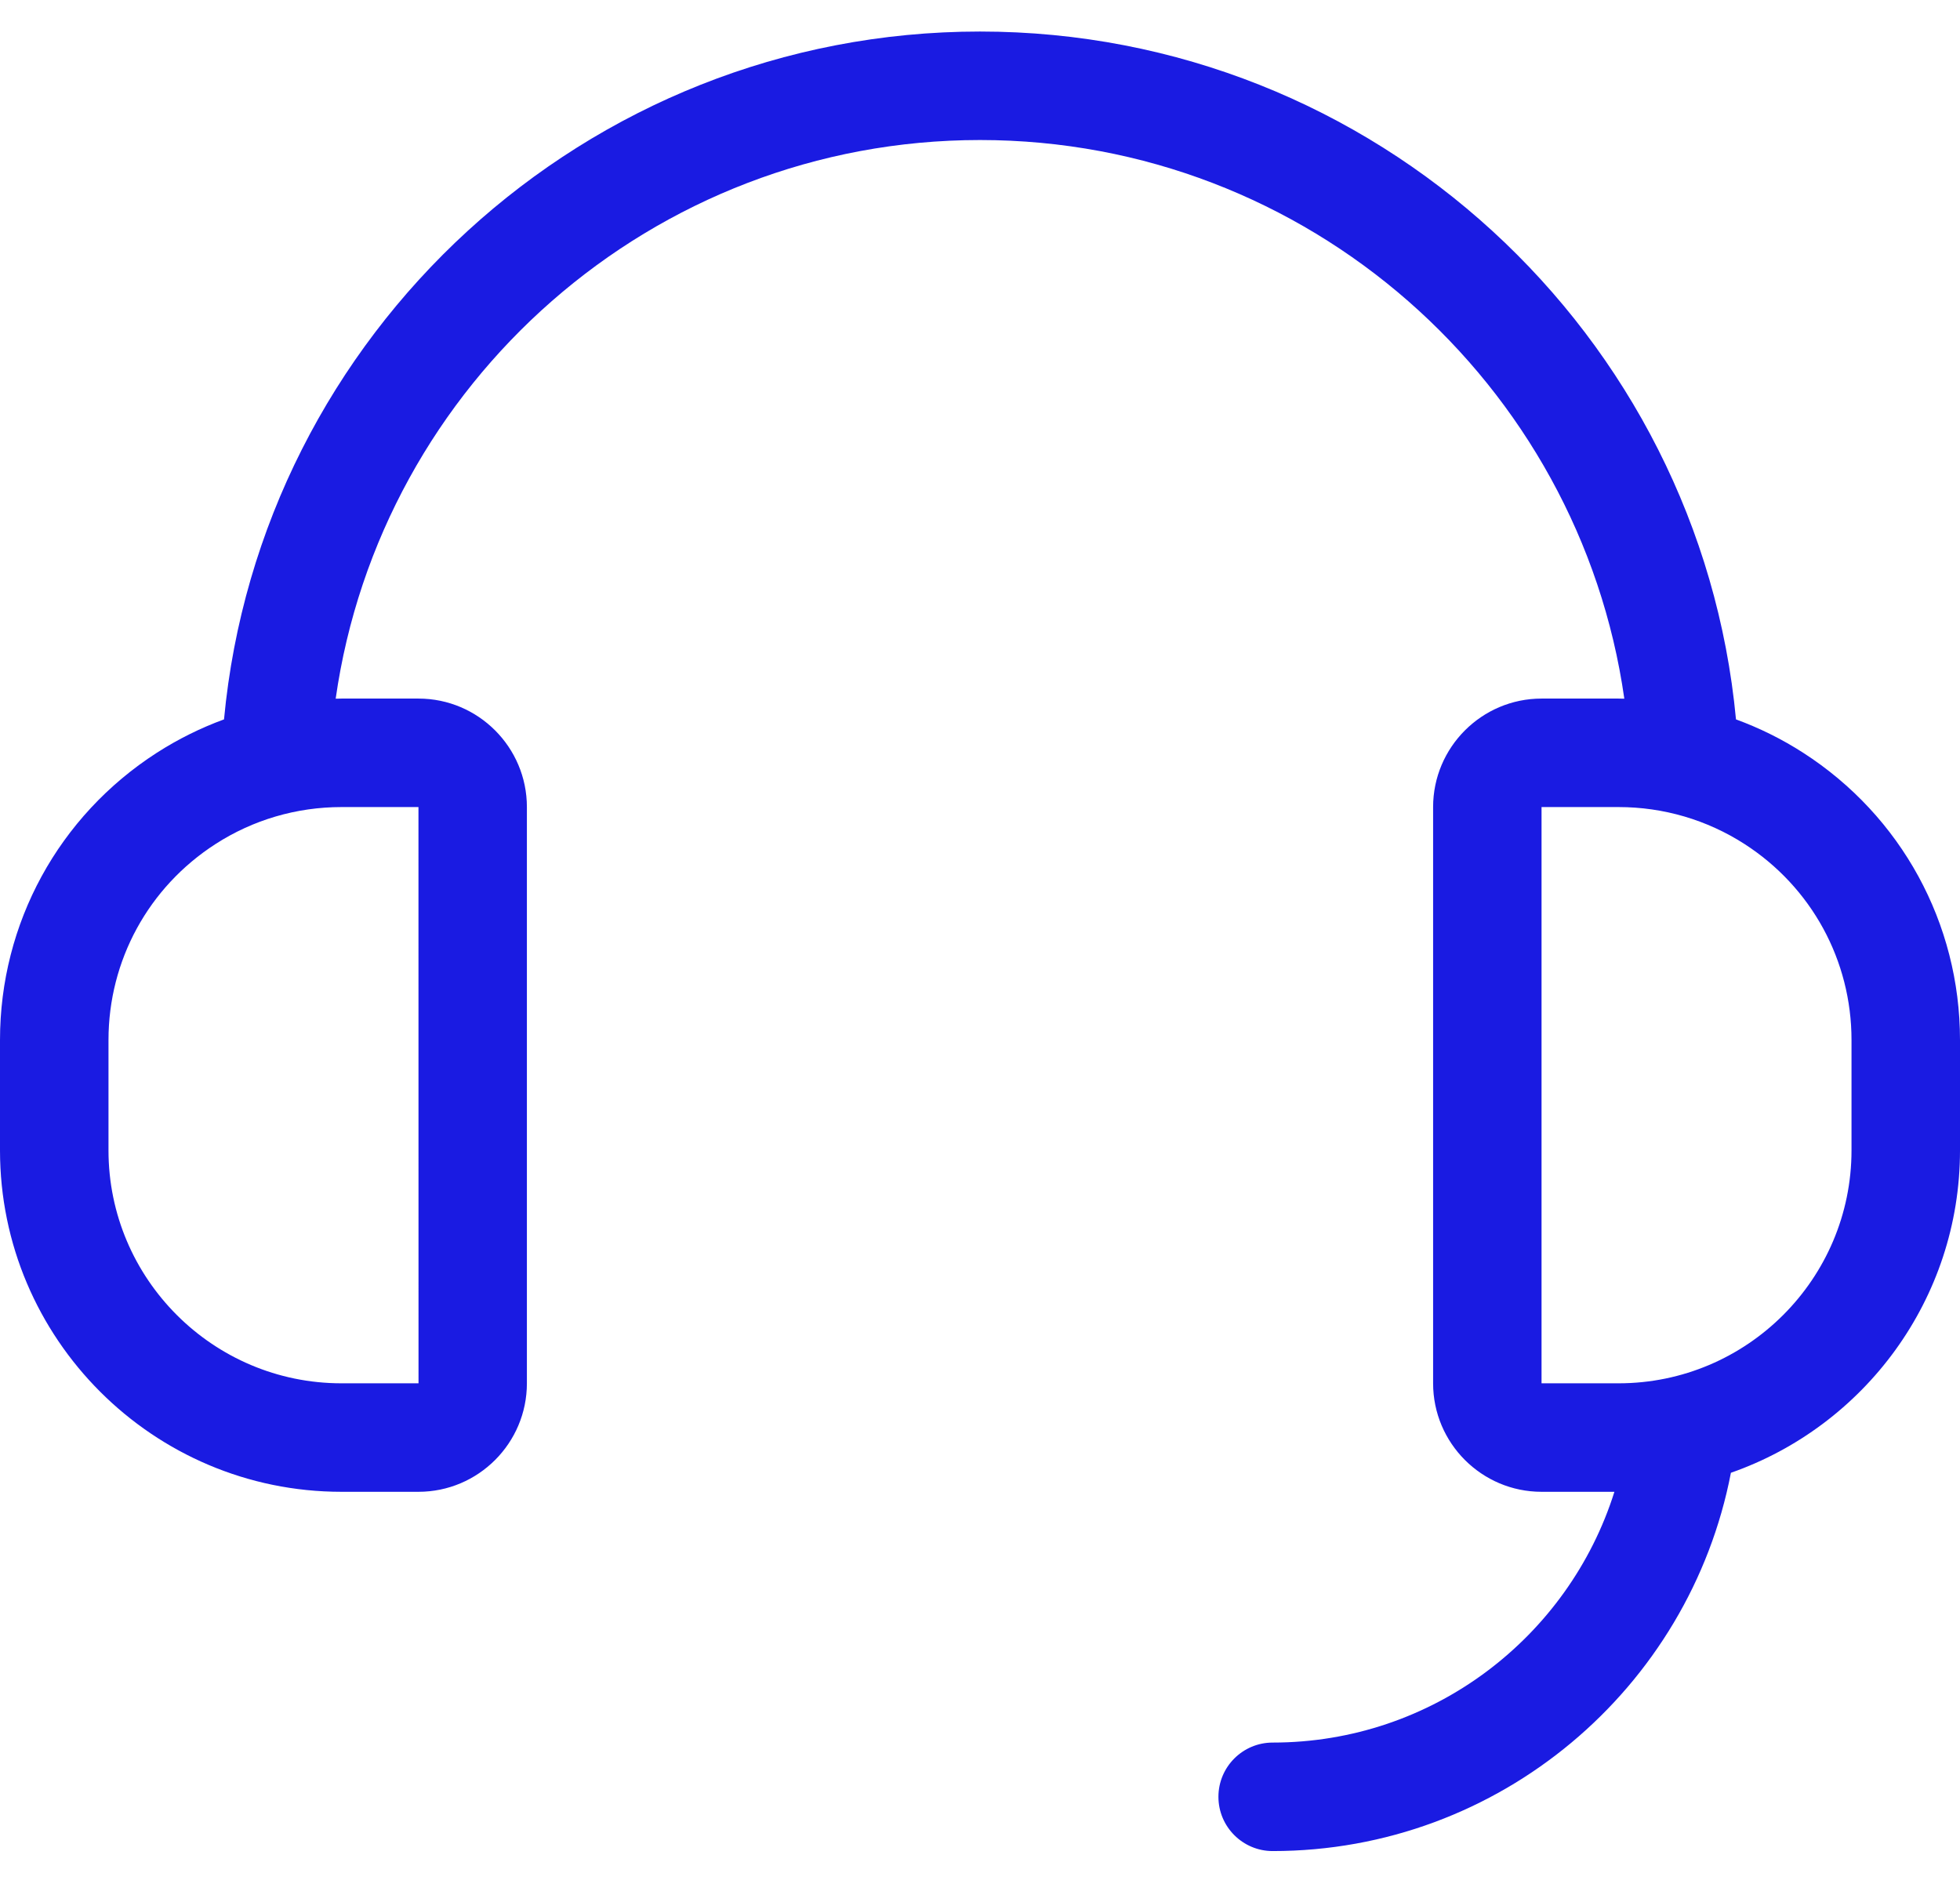 <?xml version="1.0" encoding="UTF-8"?> <svg xmlns="http://www.w3.org/2000/svg" width="34" height="33" viewBox="0 0 34 33" fill="none"> <path d="M31.281 13.059C30.913 12.822 30.521 12.628 30.114 12.479C29.486 5.795 23.845 0.547 17 0.547C10.155 0.547 4.514 5.795 3.886 12.479C3.479 12.628 3.088 12.822 2.719 13.059C1.017 14.155 0 16.018 0 18.041V19.955C0 23.221 2.657 25.878 5.923 25.878H7.259C8.296 25.878 9.14 25.034 9.14 23.996V14C9.14 12.962 8.296 12.118 7.259 12.118H5.923C5.89 12.118 5.856 12.119 5.823 12.12C6.602 6.649 11.317 2.429 17 2.429C22.683 2.429 27.398 6.649 28.177 12.12C28.144 12.119 28.11 12.118 28.077 12.118H26.741C25.704 12.118 24.86 12.963 24.86 14V23.996C24.86 25.034 25.704 25.878 26.741 25.878H28.005C27.212 28.397 24.855 30.228 22.077 30.228C21.558 30.228 21.136 30.649 21.136 31.169C21.136 31.689 21.558 32.11 22.077 32.11C26.017 32.11 29.308 29.281 30.026 25.548C32.338 24.74 34 22.538 34 19.955V18.041C34 16.018 32.983 14.155 31.281 13.059ZM5.923 14H7.259L7.26 23.996L7.259 23.996H5.923C3.695 23.996 1.882 22.183 1.882 19.955V18.041C1.882 16.661 2.576 15.39 3.739 14.641C4.389 14.222 5.144 14 5.923 14ZM32.118 19.955C32.118 22.183 30.305 23.996 28.077 23.996H26.741V14H28.077C28.856 14 29.611 14.222 30.262 14.641C31.424 15.389 32.118 16.66 32.118 18.041V19.955Z" fill="#1A1BE2"></path> </svg> 